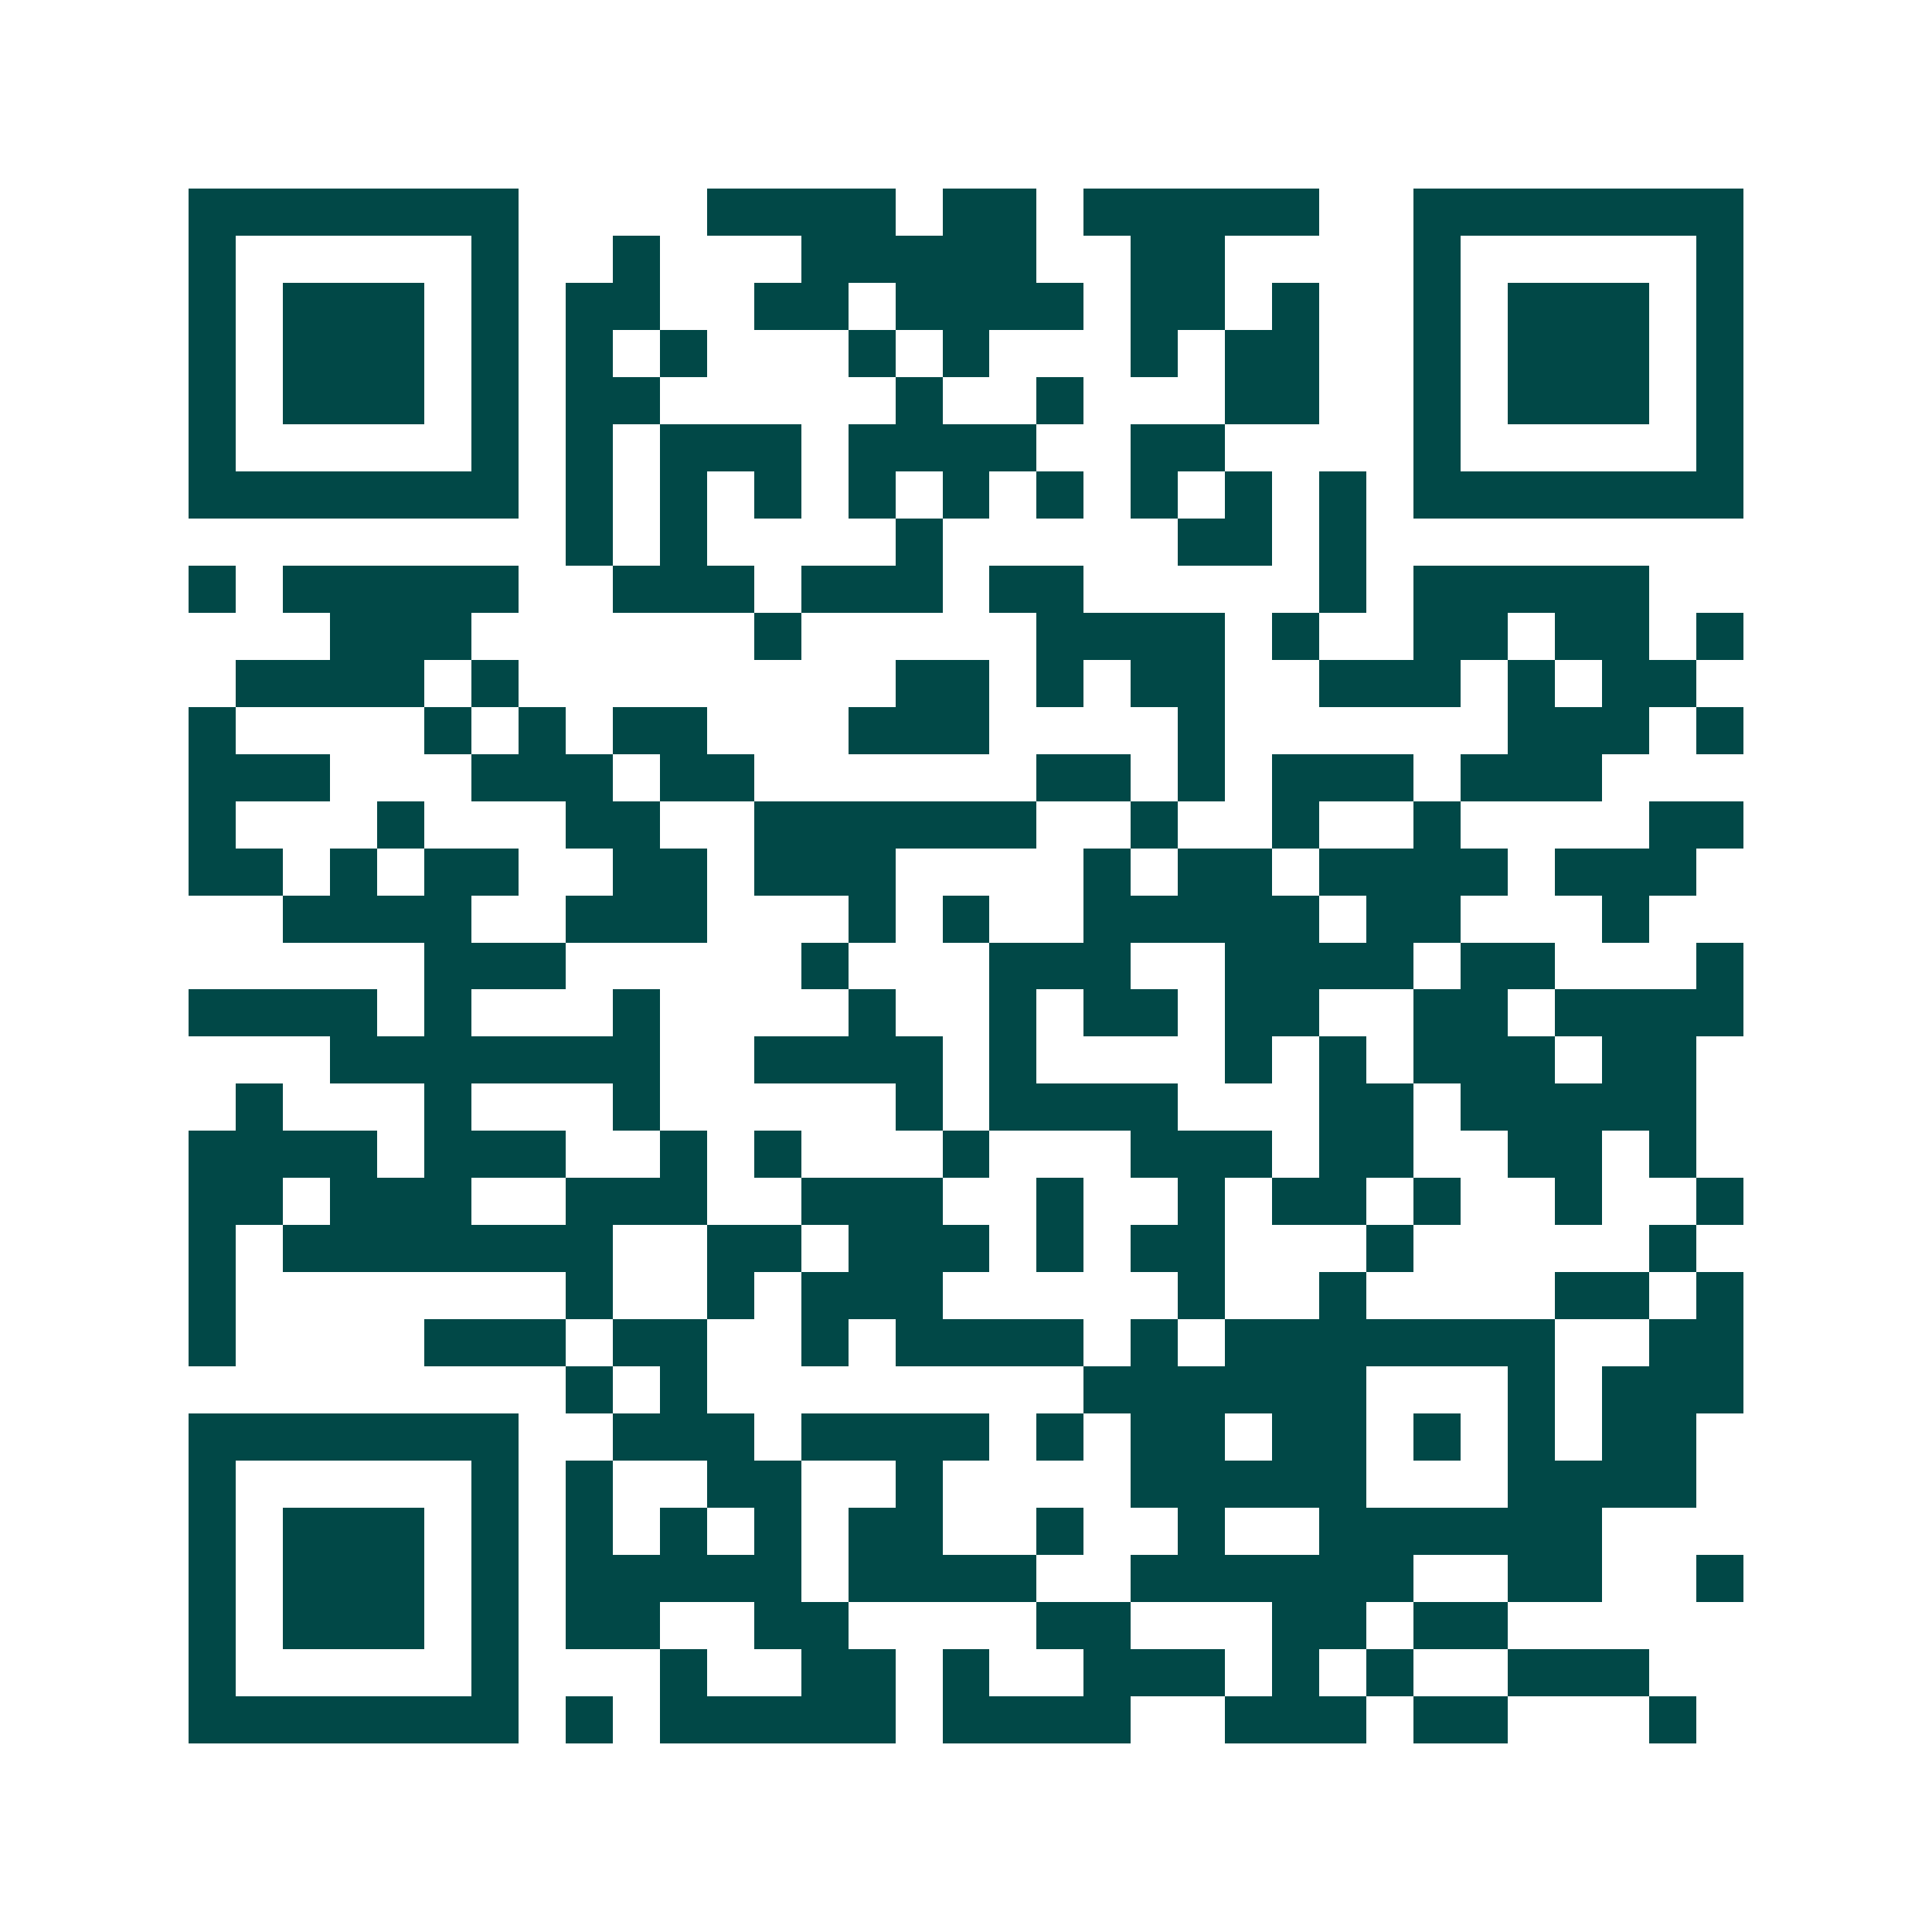 <svg xmlns="http://www.w3.org/2000/svg" width="200" height="200" viewBox="0 0 41 41" shape-rendering="crispEdges"><path fill="#ffffff" d="M0 0h41v41H0z"/><path stroke="#014847" d="M4 4.5h7m4 0h4m1 0h2m1 0h5m2 0h7M4 5.5h1m5 0h1m2 0h1m3 0h5m2 0h2m4 0h1m5 0h1M4 6.5h1m1 0h3m1 0h1m1 0h2m2 0h2m1 0h4m1 0h2m1 0h1m2 0h1m1 0h3m1 0h1M4 7.5h1m1 0h3m1 0h1m1 0h1m1 0h1m3 0h1m1 0h1m3 0h1m1 0h2m2 0h1m1 0h3m1 0h1M4 8.5h1m1 0h3m1 0h1m1 0h2m5 0h1m2 0h1m3 0h2m2 0h1m1 0h3m1 0h1M4 9.5h1m5 0h1m1 0h1m1 0h3m1 0h4m2 0h2m4 0h1m5 0h1M4 10.5h7m1 0h1m1 0h1m1 0h1m1 0h1m1 0h1m1 0h1m1 0h1m1 0h1m1 0h1m1 0h7M12 11.5h1m1 0h1m4 0h1m5 0h2m1 0h1M4 12.5h1m1 0h5m2 0h3m1 0h3m1 0h2m5 0h1m1 0h5M7 13.5h3m6 0h1m5 0h4m1 0h1m2 0h2m1 0h2m1 0h1M5 14.5h4m1 0h1m8 0h2m1 0h1m1 0h2m2 0h3m1 0h1m1 0h2M4 15.5h1m4 0h1m1 0h1m1 0h2m3 0h3m4 0h1m6 0h3m1 0h1M4 16.5h3m3 0h3m1 0h2m6 0h2m1 0h1m1 0h3m1 0h3M4 17.5h1m3 0h1m3 0h2m2 0h6m2 0h1m2 0h1m2 0h1m4 0h2M4 18.5h2m1 0h1m1 0h2m2 0h2m1 0h3m4 0h1m1 0h2m1 0h4m1 0h3M6 19.5h4m2 0h3m3 0h1m1 0h1m2 0h5m1 0h2m3 0h1M9 20.5h3m5 0h1m3 0h3m2 0h4m1 0h2m3 0h1M4 21.5h4m1 0h1m3 0h1m4 0h1m2 0h1m1 0h2m1 0h2m2 0h2m1 0h4M7 22.5h7m2 0h4m1 0h1m4 0h1m1 0h1m1 0h3m1 0h2M5 23.5h1m3 0h1m3 0h1m5 0h1m1 0h4m3 0h2m1 0h5M4 24.5h4m1 0h3m2 0h1m1 0h1m3 0h1m3 0h3m1 0h2m2 0h2m1 0h1M4 25.5h2m1 0h3m2 0h3m2 0h3m2 0h1m2 0h1m1 0h2m1 0h1m2 0h1m2 0h1M4 26.5h1m1 0h7m2 0h2m1 0h3m1 0h1m1 0h2m3 0h1m5 0h1M4 27.5h1m7 0h1m2 0h1m1 0h3m5 0h1m2 0h1m4 0h2m1 0h1M4 28.5h1m4 0h3m1 0h2m2 0h1m1 0h4m1 0h1m1 0h7m2 0h2M12 29.5h1m1 0h1m8 0h6m3 0h1m1 0h3M4 30.5h7m2 0h3m1 0h4m1 0h1m1 0h2m1 0h2m1 0h1m1 0h1m1 0h2M4 31.5h1m5 0h1m1 0h1m2 0h2m2 0h1m4 0h5m3 0h4M4 32.5h1m1 0h3m1 0h1m1 0h1m1 0h1m1 0h1m1 0h2m2 0h1m2 0h1m2 0h6M4 33.5h1m1 0h3m1 0h1m1 0h5m1 0h4m2 0h6m2 0h2m2 0h1M4 34.5h1m1 0h3m1 0h1m1 0h2m2 0h2m4 0h2m3 0h2m1 0h2M4 35.5h1m5 0h1m3 0h1m2 0h2m1 0h1m2 0h3m1 0h1m1 0h1m2 0h3M4 36.5h7m1 0h1m1 0h5m1 0h4m2 0h3m1 0h2m3 0h1"/></svg>
